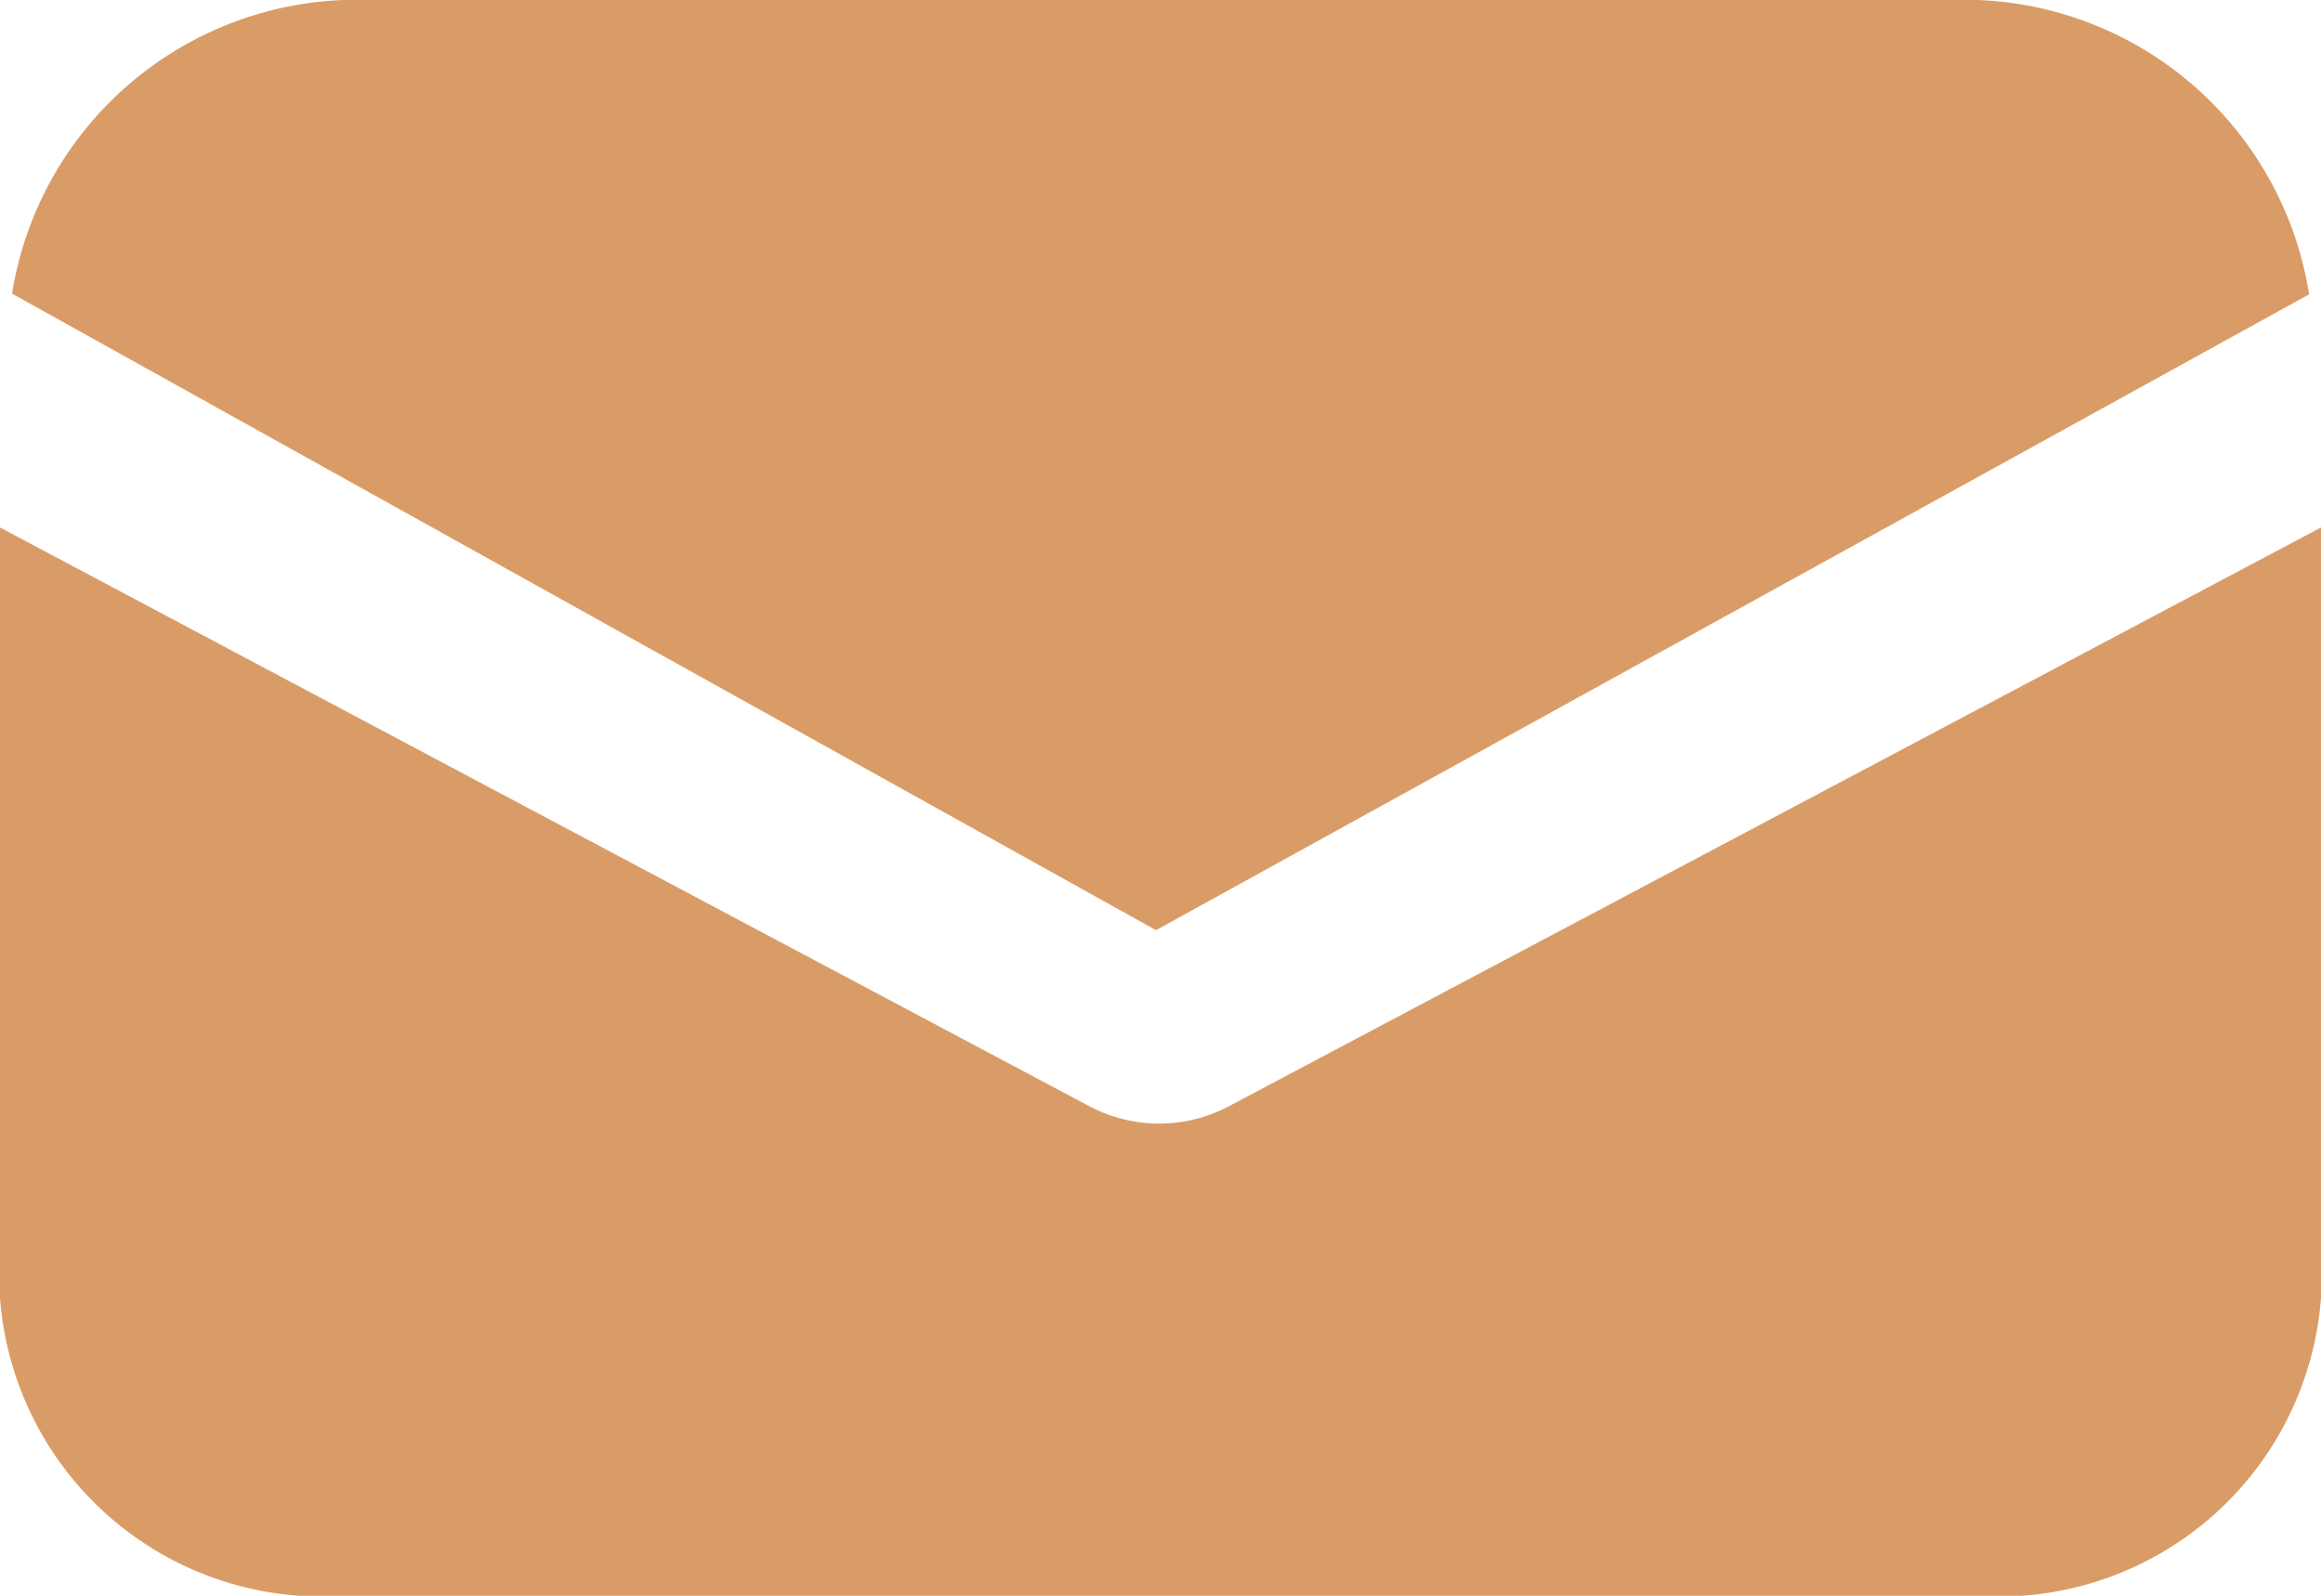 <svg xmlns="http://www.w3.org/2000/svg" width="16" height="11" viewBox="0 0 16 11">
    <g data-name="Group 162">
        <g data-name="Group 161">
            <path data-name="Path 806" d="M8.463 151.194a1.027 1.027 0 0 1-.945 0L0 147.2v5.31a2.225 2.225 0 0 0 2.361 2.055h11.278A2.225 2.225 0 0 0 16 152.509V147.2z" transform="translate(0 -143.564)" style="fill:#da9c66"/>
        </g>
    </g>
    <g data-name="Group 164">
        <g data-name="Group 163">
            <path data-name="Path 807" d="M15.6 57.088H4.332a2.407 2.407 0 0 0-2.284 2.024L9.934 63.5l7.949-4.383a2.407 2.407 0 0 0-2.283-2.029z" transform="translate(-1.965 -57.088)" style="fill:#da9c66"/>
        </g>
    </g>
</svg>
